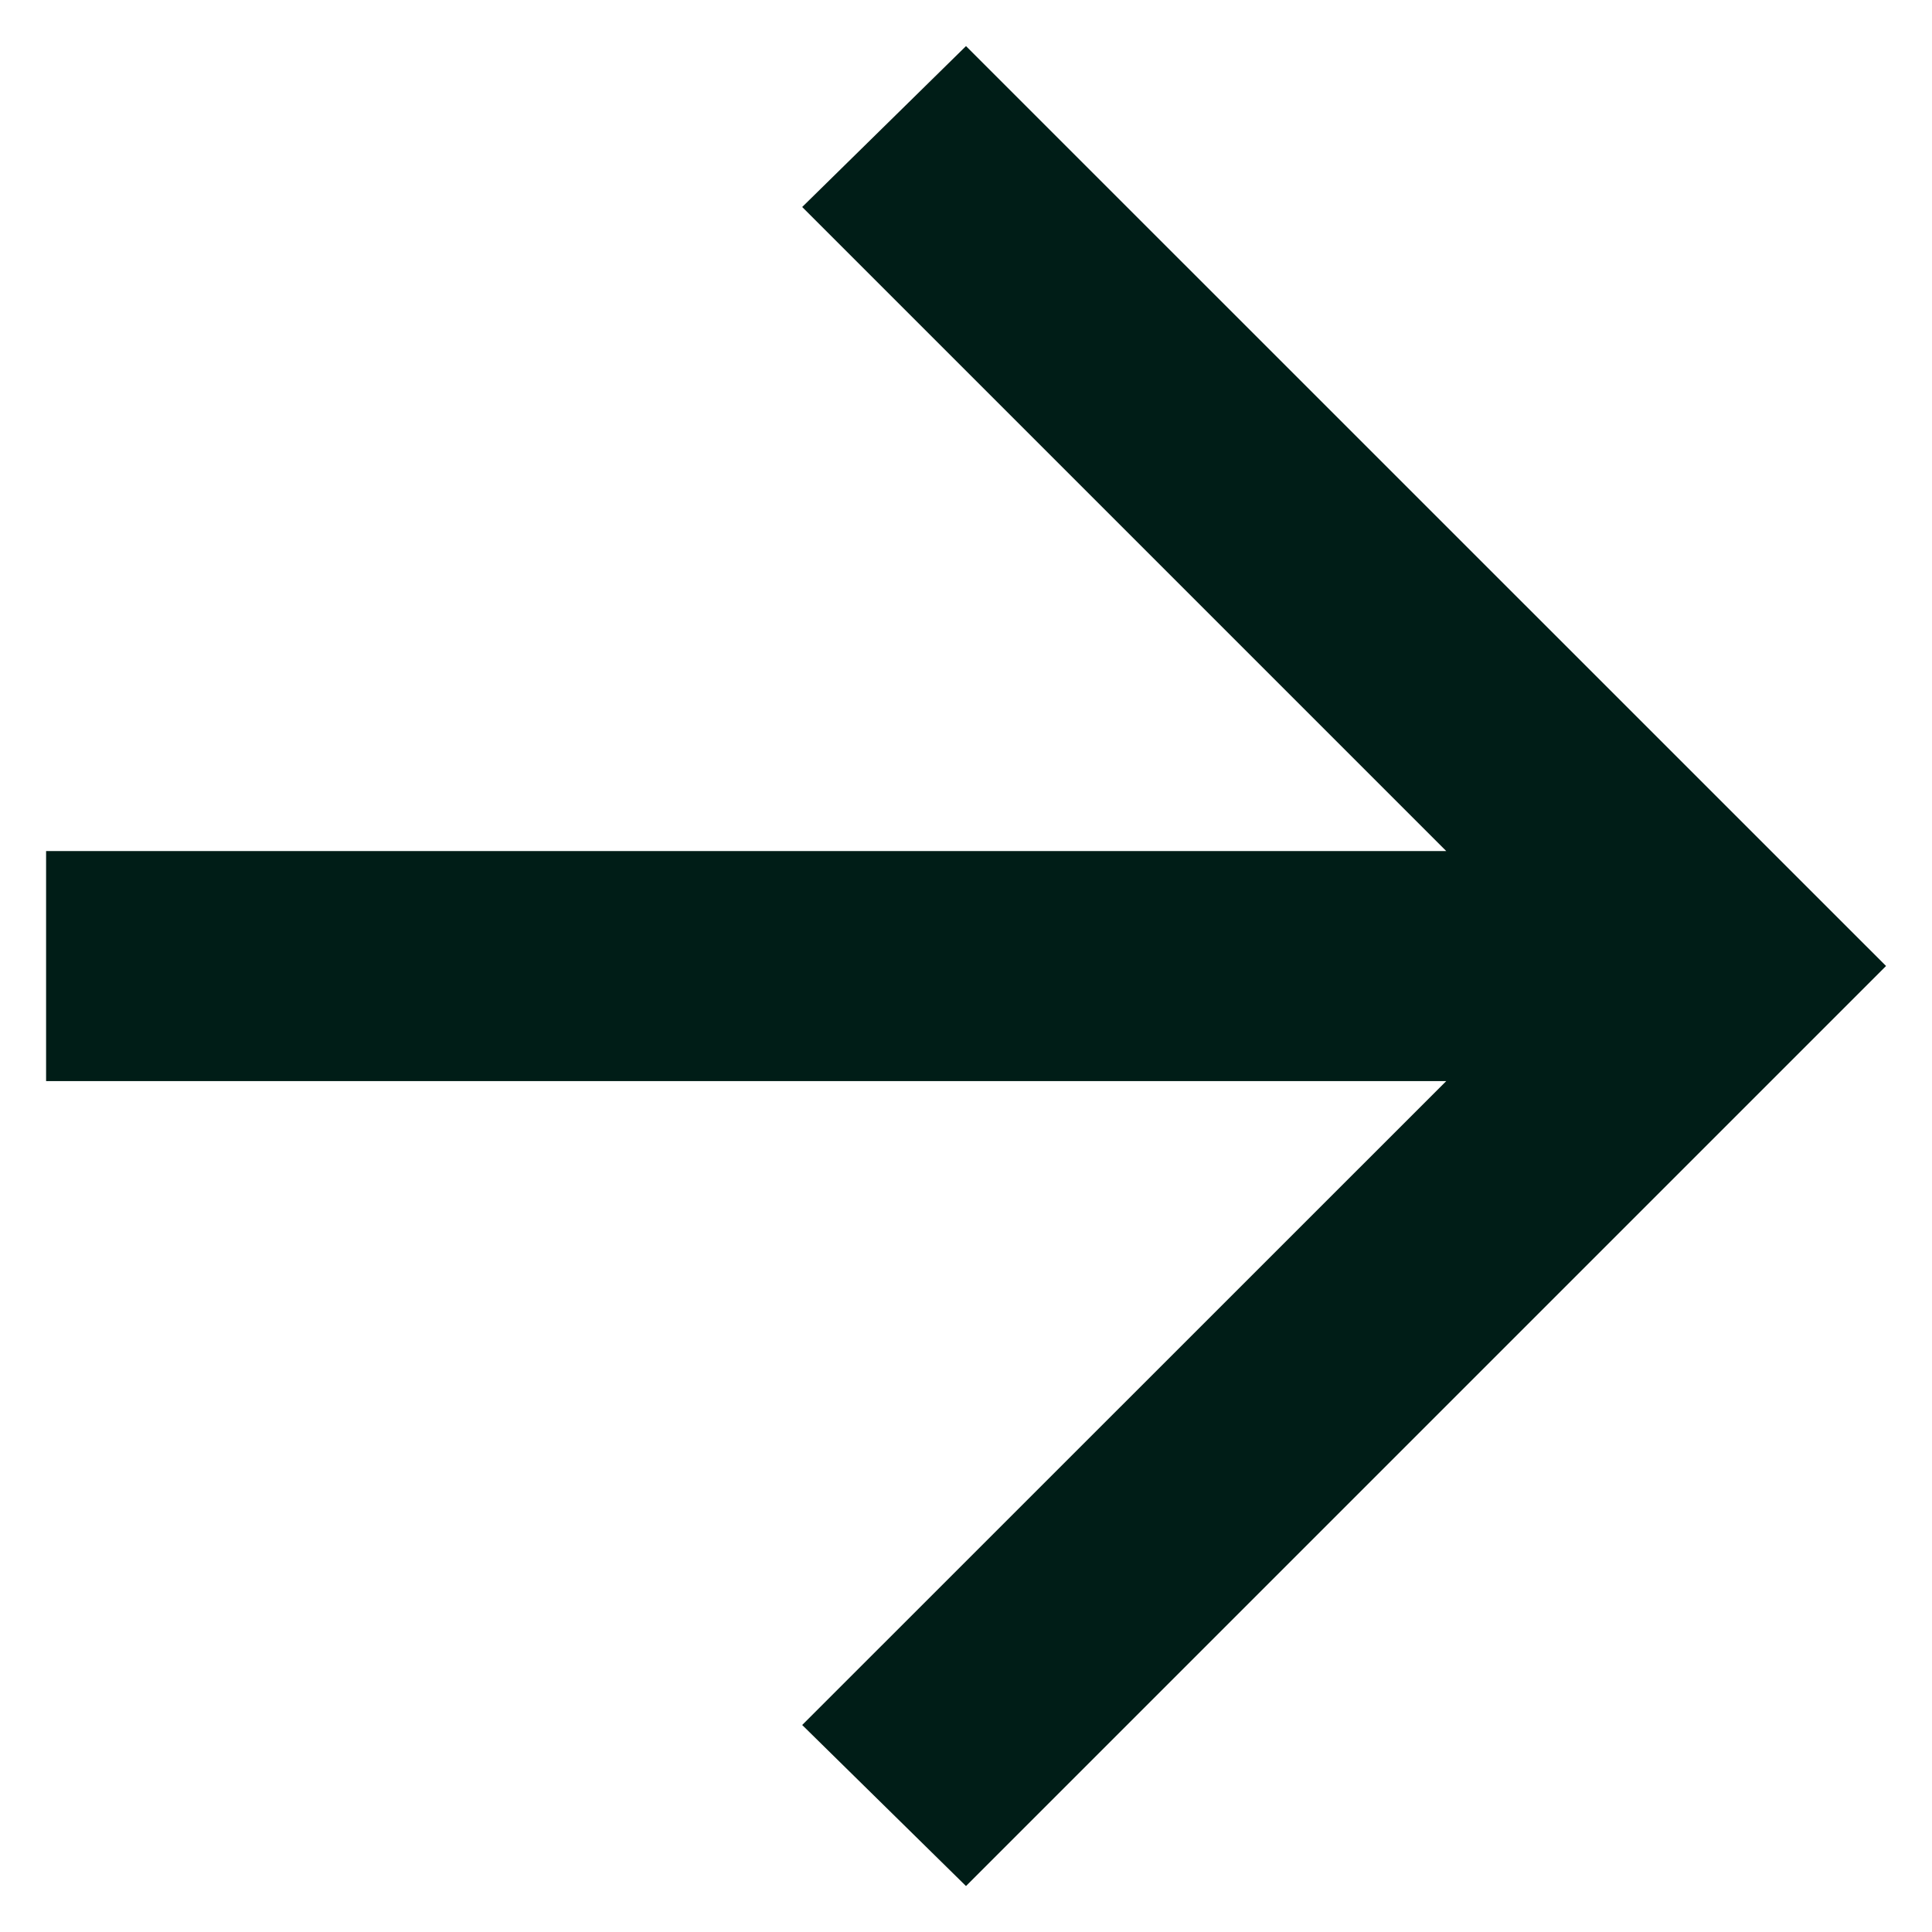 <svg width="14" height="14" viewBox="0 0 14 14" xmlns="http://www.w3.org/2000/svg">
<path d="M7 13.667L5.813 12.5L10.48 7.834H0.334V6.167H10.48L5.813 1.5L7 0.334L13.667 7L7 13.667Z" fill="#001D17"/>
</svg>
